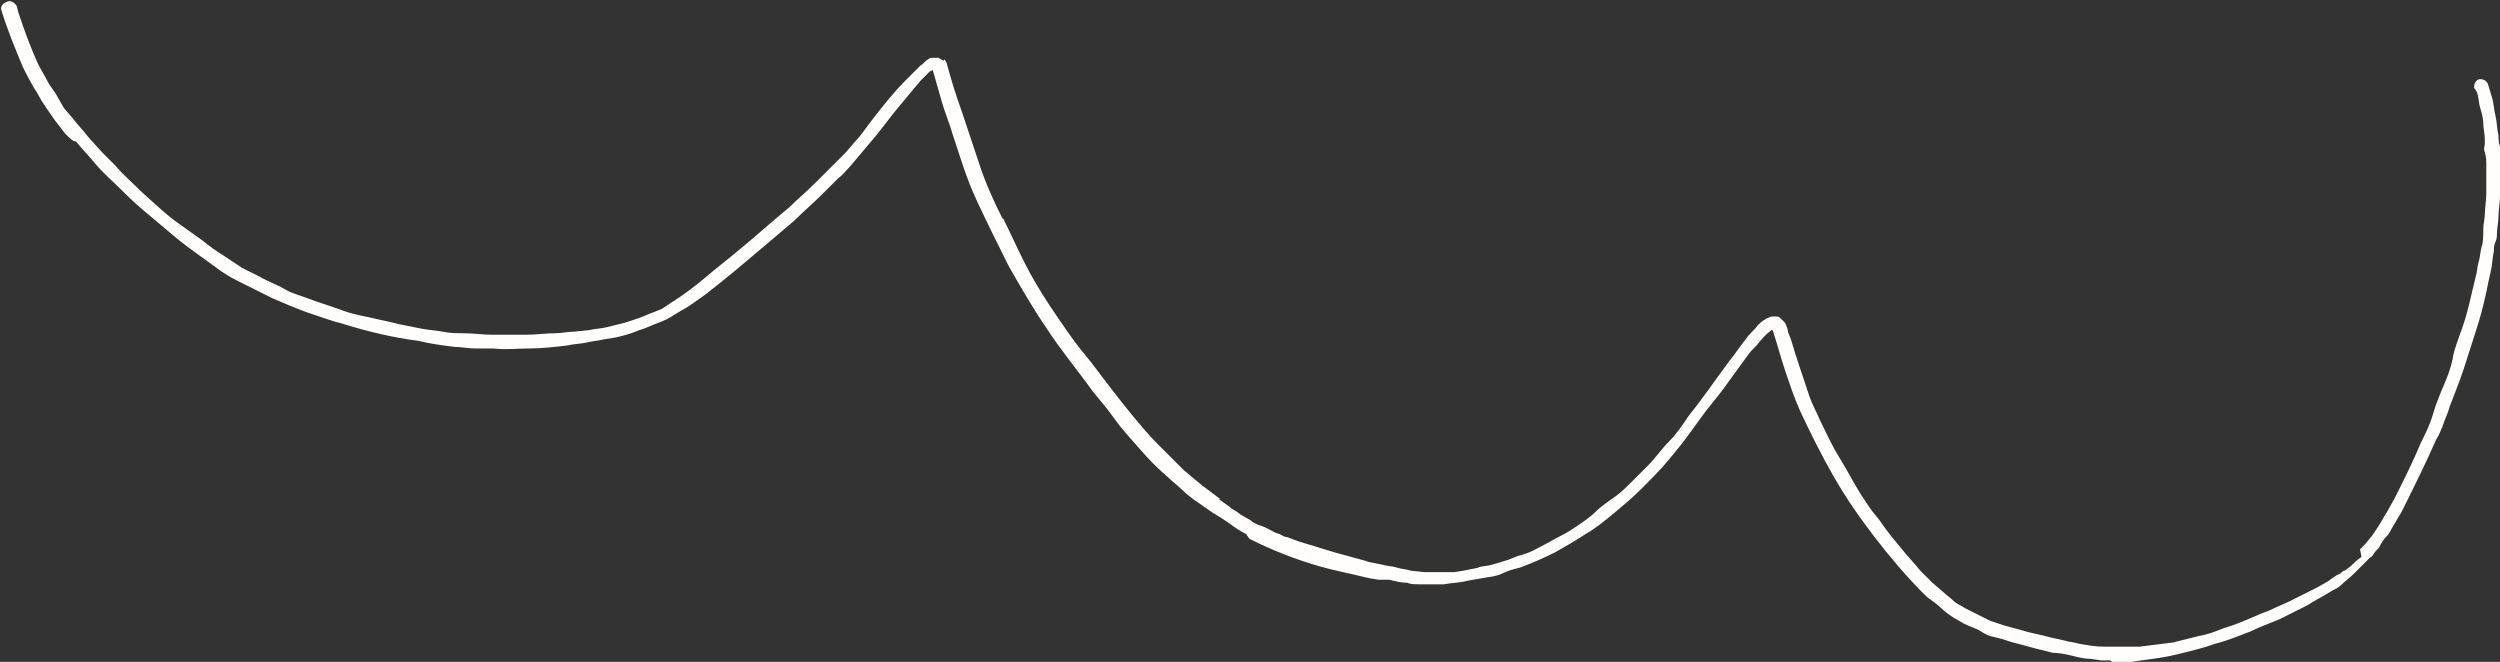 <?xml version="1.0" encoding="UTF-8" standalone="no"?><svg xmlns="http://www.w3.org/2000/svg" xmlns:xlink="http://www.w3.org/1999/xlink" fill="#000000" height="43.5" preserveAspectRatio="xMidYMid meet" version="1" viewBox="-0.1 -0.1 164.3 43.5" width="164.3" zoomAndPan="magnify"><rect x="-0.1" y="-0.1" width="164.3" height="43.5" fill="#333333" stroke="none"/><g id="change1_1"><path d="M138.6,43.3c-0.2,0-0.4,0-0.6,0l-0.7-0.1c-0.4,0-0.8-0.1-1.2-0.2s-0.9-0.2-1.3-0.2l-1.2-0.3l-1.1-0.3 c-0.5-0.1-0.9-0.3-1.4-0.4s-0.7-0.2-1-0.4s-0.7-0.3-1.1-0.5l-0.7-0.4c-0.3-0.2-0.6-0.4-0.9-0.7c-0.3-0.3-0.7-0.5-1-0.8 c-1.2-1.2-2.3-2.5-3.3-3.8c-1-1.3-1.9-2.6-2.7-4c-0.8-1.4-1.5-2.8-2.2-4.3c-0.4-0.9-0.7-1.8-1-2.7c-0.3-0.9-0.5-1.7-0.8-2.6l0,0 h-0.1l-0.1,0.1c-0.3,0.2-0.5,0.5-0.7,0.7c-0.2,0.3-0.5,0.5-0.7,0.8l-0.8,1.1c-0.5,0.7-1,1.4-1.5,2s-1,1.3-1.5,2s-1,1.3-1.5,1.9 s-1.1,1.2-1.7,1.8c-0.6,0.6-1.2,1.1-1.8,1.6s-1.2,1-1.9,1.4c-0.6,0.4-1.3,0.8-2,1.2c-0.8,0.4-1.5,0.7-2.3,1 c-0.4,0.1-0.8,0.2-1.2,0.4s-0.8,0.2-1.3,0.3s-0.7,0.1-1.1,0.2s-0.9,0.1-1.4,0.2c-0.2,0-0.3,0-0.5,0c-0.2,0-0.3,0-0.5,0h-0.7 c-0.2,0-0.5,0-0.7-0.1c-0.4,0-0.8-0.1-1.2-0.2l-0.7,0l-0.6-0.1c-0.9-0.2-1.7-0.4-2.6-0.6c-1.6-0.4-3.2-1-4.7-1.7l-0.6-0.3L81.8,35 c-0.4-0.2-0.7-0.4-1.1-0.7l-0.6-0.4l-0.5-0.3c-0.3-0.2-0.7-0.5-1-0.7s-0.7-0.5-1-0.8s-0.6-0.5-0.9-0.8c-0.7-0.6-1.3-1.2-1.9-1.9 s-1.1-1.2-1.6-1.9s-1-1.3-1.5-1.9c-1-1.4-2.1-2.7-3-4.1c-0.9-1.3-1.7-2.7-2.5-4.1c-0.7-1.4-1.4-2.8-2.1-4.3s-1.1-2.9-1.6-4.4 c-0.2-0.7-0.5-1.4-0.7-2.1s-0.4-1.4-0.6-2.1l-0.2,0.1c-0.2,0.2-0.4,0.4-0.6,0.6c-0.5,0.6-1,1.2-1.5,1.8s-1,1.3-1.5,1.9 s-1.1,1.3-1.6,1.9c-0.3,0.3-0.5,0.6-0.8,0.8l-1.1,1.1c-0.6,0.6-1.2,1.1-1.8,1.7l-2,1.7c-1.3,1.1-2.6,2.2-3.9,3.2l-1,0.7 c-0.3,0.2-0.7,0.4-1,0.6s-0.7,0.4-1,0.5s-0.9,0.4-1.3,0.5c-0.7,0.3-1.5,0.5-2.3,0.6c-0.4,0.1-0.7,0.1-1.1,0.2s-0.9,0.1-1.3,0.2 c-0.8,0.1-1.7,0.2-2.5,0.2s-1.6,0.1-2.4,0l-1.2,0c-0.4,0-0.9-0.1-1.3-0.1c-0.8-0.1-1.6-0.2-2.4-0.4c-1.6-0.2-3.3-0.6-4.9-1.1 c-0.8-0.2-1.6-0.5-2.5-0.8c-0.8-0.3-1.5-0.6-2.2-0.9l-1.2-0.6c-0.4-0.2-0.8-0.4-1.2-0.6s-0.7-0.4-1-0.6l-1.1-0.8 c-0.7-0.5-1.4-1-2.1-1.6s-1.2-1-1.9-1.6s-1-0.9-1.5-1.4s-1.1-1-1.6-1.6s-0.9-1-1.3-1.5C4.7,9.2,4.5,9,4.2,8.7L3.5,7.8 C3.1,7.2,2.7,6.7,2.4,6.1C2,5.5,1.7,4.9,1.4,4.3C0.9,3.1,0.4,1.9,0,0.6C-0.1,0.3,0.1,0.1,0.4,0c0,0,0,0,0,0C0.6-0.1,0.9,0.1,1,0.3 c0,0,0,0,0,0l0.1,0.4C1.5,1.9,1.9,3,2.4,4.1C2.6,4.5,2.8,4.8,3,5.2s0.5,0.7,0.7,1.1l0,0L4.1,7l0.6,0.7c0.3,0.4,0.7,0.8,1,1.2l0.9,1 l0.9,0.9C8,11.4,8.7,12,9.3,12.6l0,0c0.8,0.7,1.6,1.5,2.5,2.1l1.4,1c0.5,0.4,0.9,0.7,1.4,1l0.6,0.4l0.6,0.4c0.4,0.2,0.8,0.4,1.2,0.6 h0c0.5,0.3,1.1,0.5,1.6,0.8s1,0.4,1.5,0.6l0,0c0.8,0.3,1.5,0.5,2.3,0.8s1.6,0.4,2.4,0.6c0.5,0.1,0.9,0.2,1.3,0.3l1.5,0.3 c0.5,0.1,0.9,0.1,1.4,0.2s0.9,0.1,1.3,0.1c0.7,0,1.3,0.1,2,0.1h1.2h1c0.6,0,1.3-0.1,1.9-0.1c0.4,0,0.8-0.1,1.2-0.1l1-0.1 c0.4-0.1,0.8-0.1,1.2-0.2s0.8-0.2,1.2-0.3l0.9-0.3c0.3-0.1,0.7-0.3,1-0.4l0.5-0.2l0.6-0.4c0.8-0.5,1.6-1.1,2.3-1.7s1.5-1.2,2.2-1.8 c1.1-0.9,2.2-1.9,3.3-2.8c0.5-0.5,1.1-1,1.6-1.5s1-1,1.5-1.5c0.2-0.2,0.4-0.4,0.6-0.6l0.6-0.7c0.4-0.4,0.7-0.9,1.1-1.4 c0.7-0.9,1.4-1.8,2.2-2.6c0.2-0.2,0.4-0.4,0.6-0.6s0.3-0.3,0.4-0.4c0.2-0.1,0.3-0.3,0.5-0.4c0.1-0.1,0.2-0.1,0.3-0.1 c0.1,0,0.3,0,0.4,0c0.1,0.1,0.2,0.1,0.3,0.2C62,3.7,62,3.9,62.1,4c0.3,1.1,0.6,2.1,1,3.2V7.2c0.4,1.2,0.8,2.4,1.2,3.6 s0.9,2.3,1.5,3.5v-0.1c0.5,1,0.9,1.9,1.4,2.9s1.1,2,1.7,2.9c0.4,0.6,0.8,1.2,1.3,1.9s0.9,1.2,1.4,1.8c0.9,1.2,1.9,2.5,2.8,3.6 c0.5,0.6,1,1.2,1.6,1.8l0.9,0.9l0.8,0.8l0.6,0.5l0.6,0.5c0.4,0.3,0.8,0.6,1.2,0.9h-0.1l0.7,0.5c0.2,0.2,0.5,0.3,0.7,0.5l0.7,0.4 c0.2,0.2,0.5,0.3,0.8,0.4s0.7,0.4,1.1,0.5c0.2,0.1,0.3,0.2,0.5,0.2l0.8,0.3c0.3,0.1,0.7,0.2,1,0.3l1.3,0.4c0.7,0.2,1.5,0.4,2.2,0.6 h-0.1l1,0.2c0.3,0.1,0.7,0.1,1,0.2s0.6,0.1,0.9,0.2l0.9,0.1h0.8c0.1,0,0.3,0,0.4,0h0.3h0.5l0.6-0.1l1-0.2H97c0.3-0.1,0.7-0.1,1-0.2 l1-0.3l0.5-0.2c0.2-0.1,0.4-0.1,0.6-0.2c0.4-0.1,0.7-0.3,1.1-0.5s0.9-0.5,1.3-0.7s0.7-0.4,1-0.6s0.9-0.6,1.3-1s0.9-0.7,1.3-1l0,0 c0.4-0.3,0.7-0.6,1.1-1s0.7-0.7,1-1c0.5-0.5,0.9-1.1,1.4-1.6s0.9-1.1,1.3-1.7c0.9-1.1,1.7-2.3,2.6-3.5c0.4-0.5,0.8-1.1,1.2-1.6 c0.2-0.3,0.5-0.5,0.7-0.8c0.2-0.2,0.3-0.3,0.5-0.4c0.1-0.1,0.2-0.1,0.2-0.1c0.1-0.1,0.2-0.1,0.4-0.1c0,0,0.1,0,0.1,0 c0.1,0,0.2,0,0.3,0.1c0.1,0.1,0.2,0.2,0.3,0.3c0.1,0.2,0.2,0.4,0.2,0.6l0.2,0.5c0.2,0.7,0.4,1.3,0.6,1.9c0.2,0.6,0.4,1.2,0.6,1.8 s0.5,1.1,0.7,1.6l0,0l0,0l0,0c0.4,0.8,0.8,1.7,1.3,2.5s0.9,1.6,1.4,2.4l0.6,0.9c0.2,0.3,0.5,0.6,0.7,0.9c0.4,0.6,0.9,1.2,1.4,1.8 l0,0c0.4,0.5,0.8,0.9,1.2,1.4c0.3,0.3,0.5,0.5,0.8,0.8l0.7,0.6c0.2,0.2,0.5,0.4,0.7,0.6c0.2,0.2,0.5,0.3,0.8,0.5l0.4,0.2l0.6,0.3 c0.2,0.1,0.4,0.2,0.6,0.3l0.9,0.3l1.1,0.3c0.6,0.2,1.3,0.3,2,0.5l0.9,0.2c0.3,0.1,0.6,0.1,0.9,0.2c0.6,0.1,1.1,0.2,1.7,0.2l0.8,0 h0.8h0.7l0.8-0.1l0.8-0.1l0.8-0.1h-0.1l0.8-0.2l0.8-0.2c0.6-0.1,1.1-0.3,1.6-0.5c0.7-0.2,1.4-0.5,2.1-0.8c0.4-0.2,0.8-0.3,1.2-0.5 s0.7-0.3,1.1-0.5s0.8-0.4,1.2-0.6c0.2-0.1,0.4-0.2,0.6-0.3l0.7-0.4c0.3-0.2,0.5-0.4,0.8-0.5c0.1-0.1,0.2-0.2,0.3-0.2l0.4-0.3 c0.2-0.2,0.4-0.4,0.7-0.6L155,36l0.3-0.3l0.5-0.6l0.2-0.3l0.2-0.3l0,0c0.2-0.3,0.4-0.7,0.6-1l0.5-0.9c0.6-1.2,1.2-2.4,1.7-3.6 c0.3-0.6,0.6-1.2,0.8-1.9s0.5-1.4,0.8-2.1c0.2-0.5,0.4-1,0.5-1.6s0.4-1.3,0.6-1.9c0.4-1.1,0.6-2.2,0.9-3.4c0.1-0.3,0.1-0.7,0.2-1 s0.1-0.7,0.2-1s0.1-0.7,0.1-1.1s0.1-0.7,0.1-1s0.1-1,0.1-1.4c0-0.3,0-0.6,0-0.8v-1c0-0.3,0-0.6-0.1-0.9s0-0.4,0-0.5s0-0.3,0-0.4 c0-0.3-0.1-0.7-0.1-1s-0.1-0.7-0.2-1s-0.1-0.7-0.2-1l-0.1-0.2l0,0c-0.1-0.1-0.1-0.1-0.1-0.2c0-0.3,0.2-0.5,0.4-0.5 c0.2,0,0.4,0.1,0.5,0.3c0.1,0.3,0.2,0.7,0.3,1c0.1,0.4,0.1,0.7,0.2,1.1s0.1,0.9,0.2,1.3c0,0.2,0,0.5,0.1,0.7v0.5v0.8 c0,0.2,0,0.4,0,0.6s0,0.4,0,0.6s0,0.6,0,0.8c0,0.4-0.1,0.9-0.1,1.3s-0.1,0.8-0.1,1.1c0,0.2,0,0.4-0.1,0.6s-0.1,0.4-0.1,0.6 c-0.1,0.4-0.1,0.9-0.2,1.3s-0.2,0.9-0.3,1.4c-0.2,0.9-0.4,1.7-0.7,2.6s-0.5,1.6-0.8,2.5s-0.6,1.6-0.9,2.4c-0.1,0.4-0.3,0.8-0.4,1.1 s-0.3,0.8-0.5,1.1c-0.7,1.6-1.5,3.2-2.3,4.8c-0.2,0.3-0.4,0.7-0.6,1c-0.1,0.2-0.2,0.4-0.4,0.6s-0.3,0.4-0.4,0.6s-0.3,0.3-0.4,0.5 s-0.2,0.2-0.3,0.3s-0.4,0.4-0.5,0.5l-0.1,0.1l-0.4,0.4c-0.3,0.3-0.6,0.5-0.9,0.8c-0.1,0.1-0.3,0.2-0.5,0.3l-0.5,0.3l-0.7,0.4 c-0.2,0.1-0.3,0.2-0.5,0.3c-0.4,0.2-0.8,0.4-1.2,0.6l-0.6,0.3l-0.5,0.2c-0.5,0.2-1,0.4-1.4,0.6c-0.8,0.3-1.5,0.6-2.3,0.8l-0.6,0.2 l-0.7,0.2c-0.4,0.1-0.8,0.2-1.2,0.3c-0.8,0.2-1.6,0.3-2.4,0.4l-0.6,0.1h-0.7h-0.4c0,0-0.1,0-0.1,0h-0.1L138.6,43.3z" fill="#fffefd"/></g></svg>